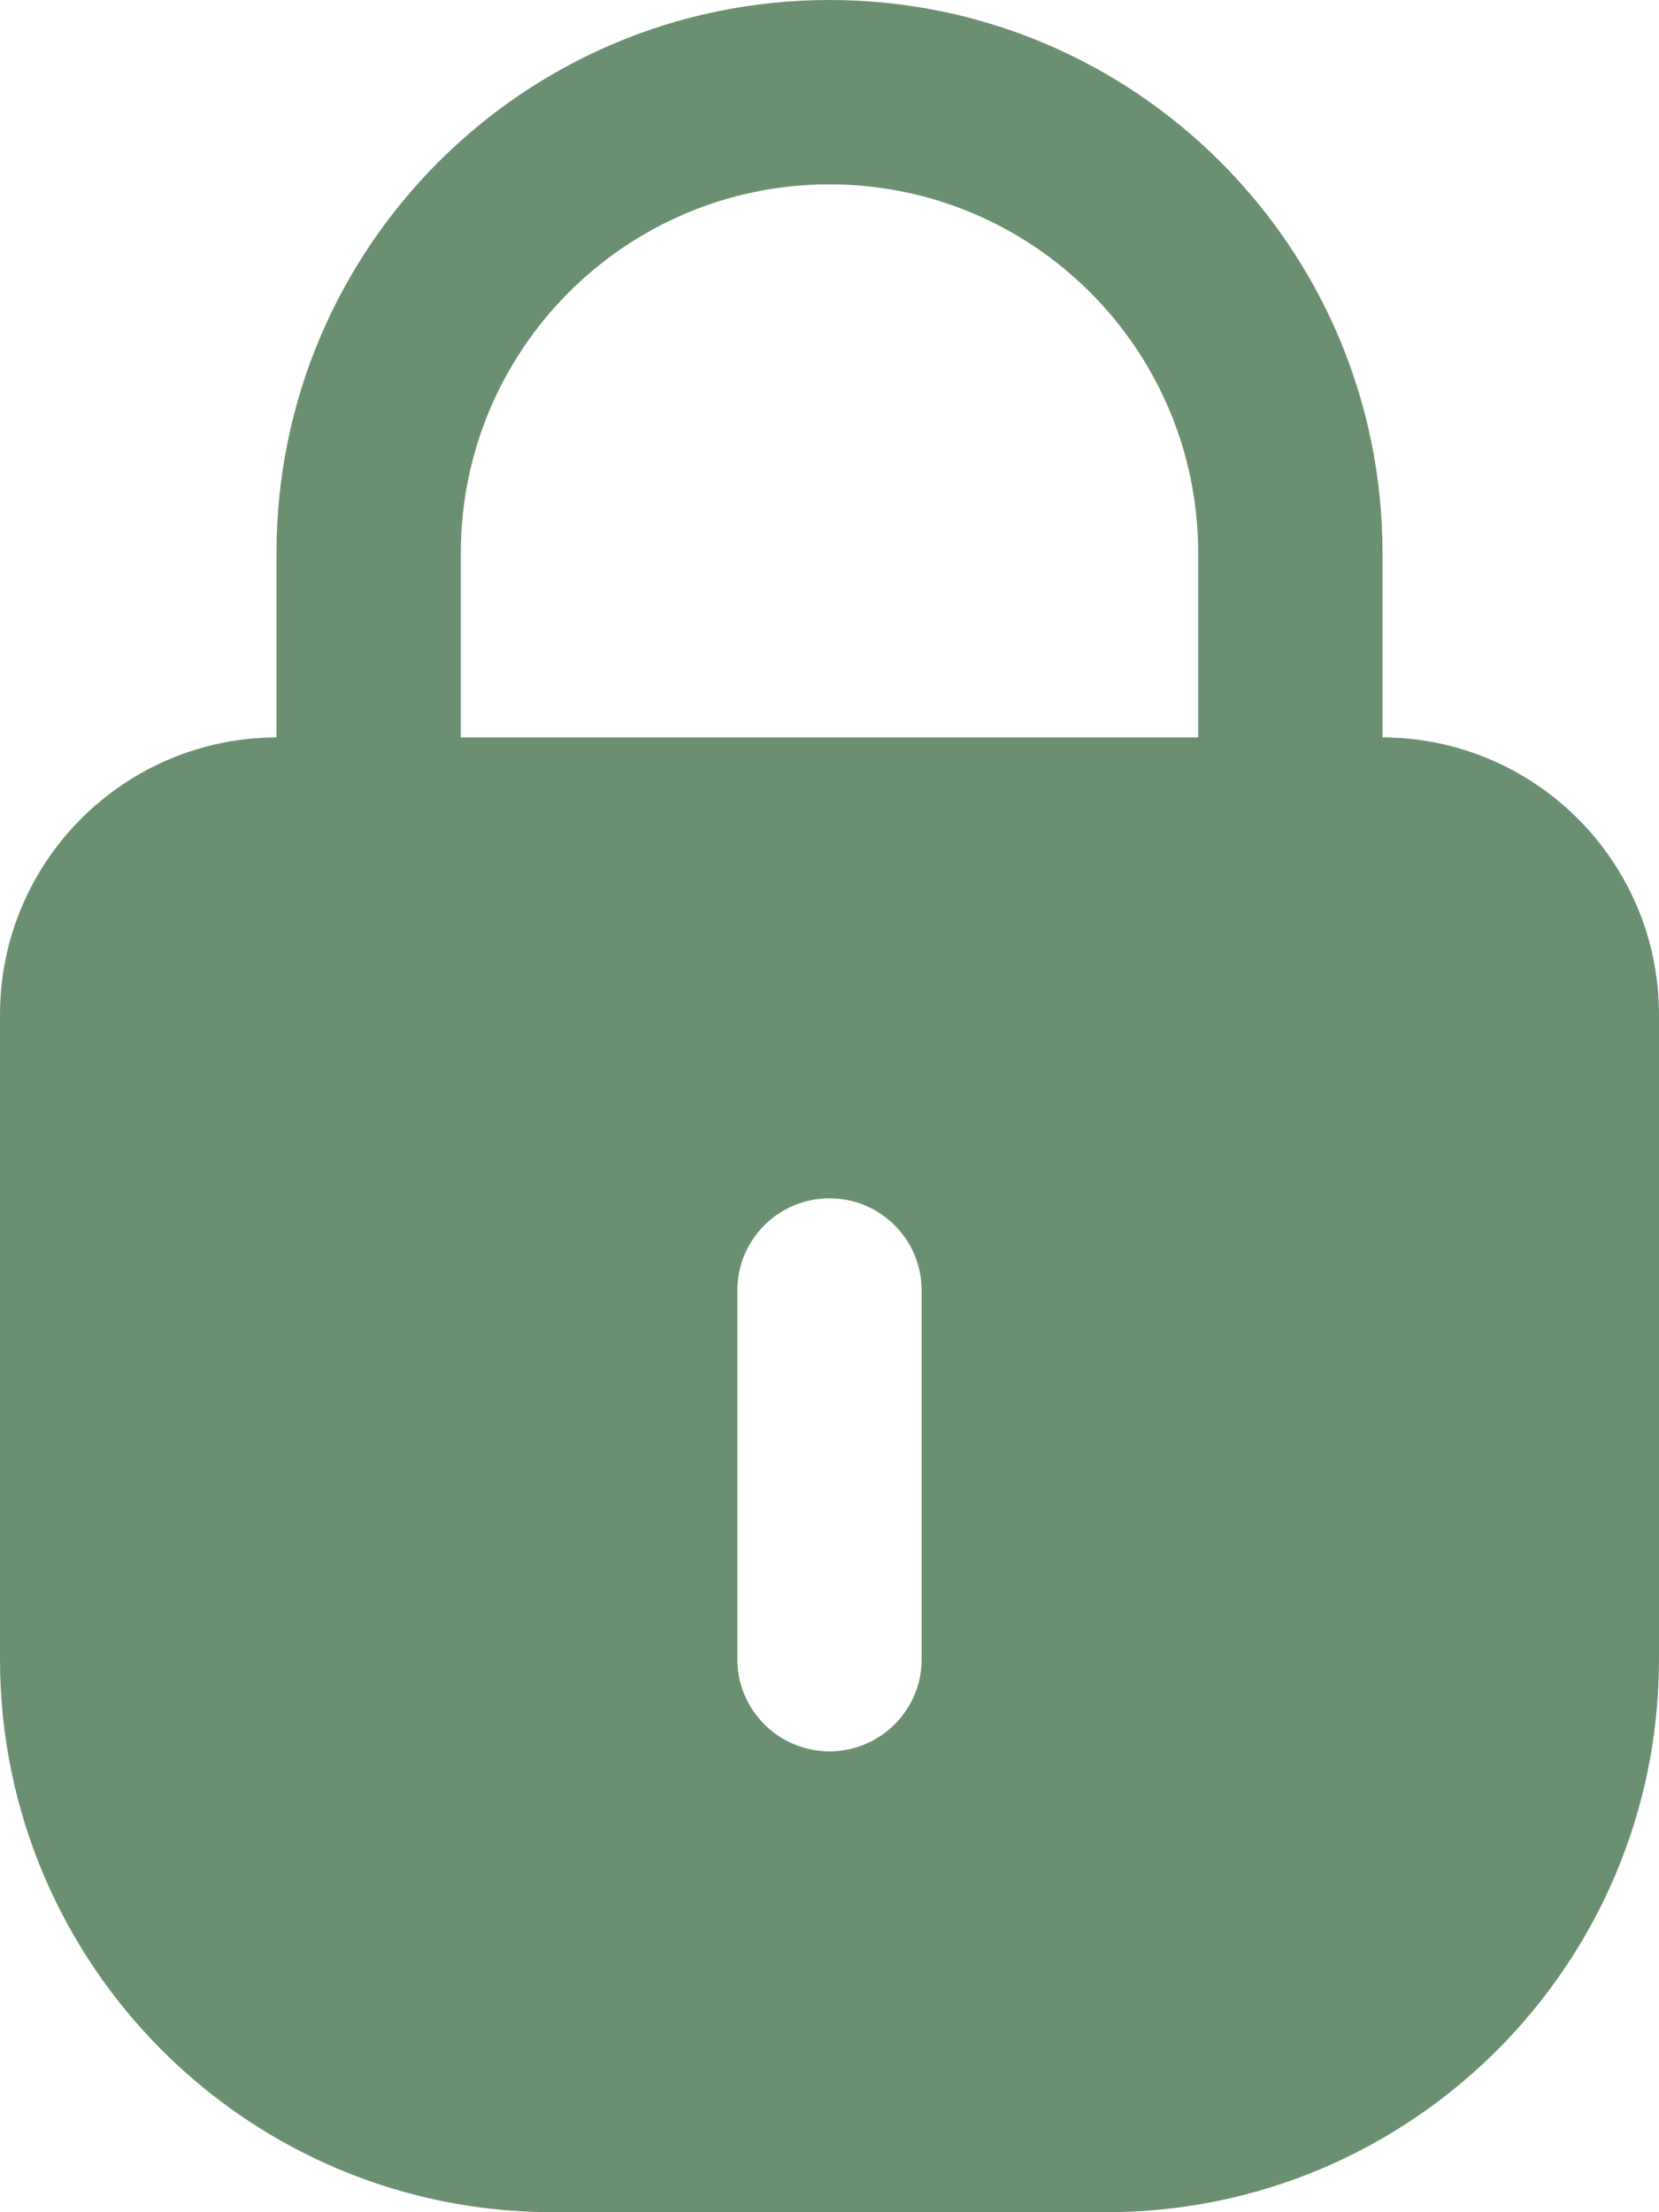 <?xml version="1.0" encoding="utf-8"?>
<svg width="18" height="24" viewBox="0 0 18 24" fill="none" stroke="none" version="1.1" xmlns:xlink="http://www.w3.org/1999/xlink" xmlns="http://www.w3.org/2000/svg">
  <path id="Фигура" d="M15 8C15 8 15 6 15 6C15 2.686 12.314 0 9 0C5.686 0 3 2.686 3 6C3 6 3 8 3 8C1.345 8.005 0.005 9.345 0 11C0 11 0 18 0 18C0 21.314 2.686 24 6 24C6 24 12 24 12 24C15.314 24 18 21.314 18 18C18 18 18 11 18 11C17.995 9.345 16.655 8.005 15 8C15 8 15 8 15 8ZM5 6C5 3.791 6.791 2 9 2C11.209 2 13 3.791 13 6C13 6 13 8 13 8L5 8C5 8 5 6 5 6ZM10 18C10 18.552 9.552 19 9 19C8.448 19 8 18.552 8 18C8 18 8 14 8 14C8 13.448 8.448 13 9 13C9.552 13 10 13.448 10 14C10 14 10 18 10 18Z" style="fill:#6b9071;mix-blend-mode:normal;" />
</svg>